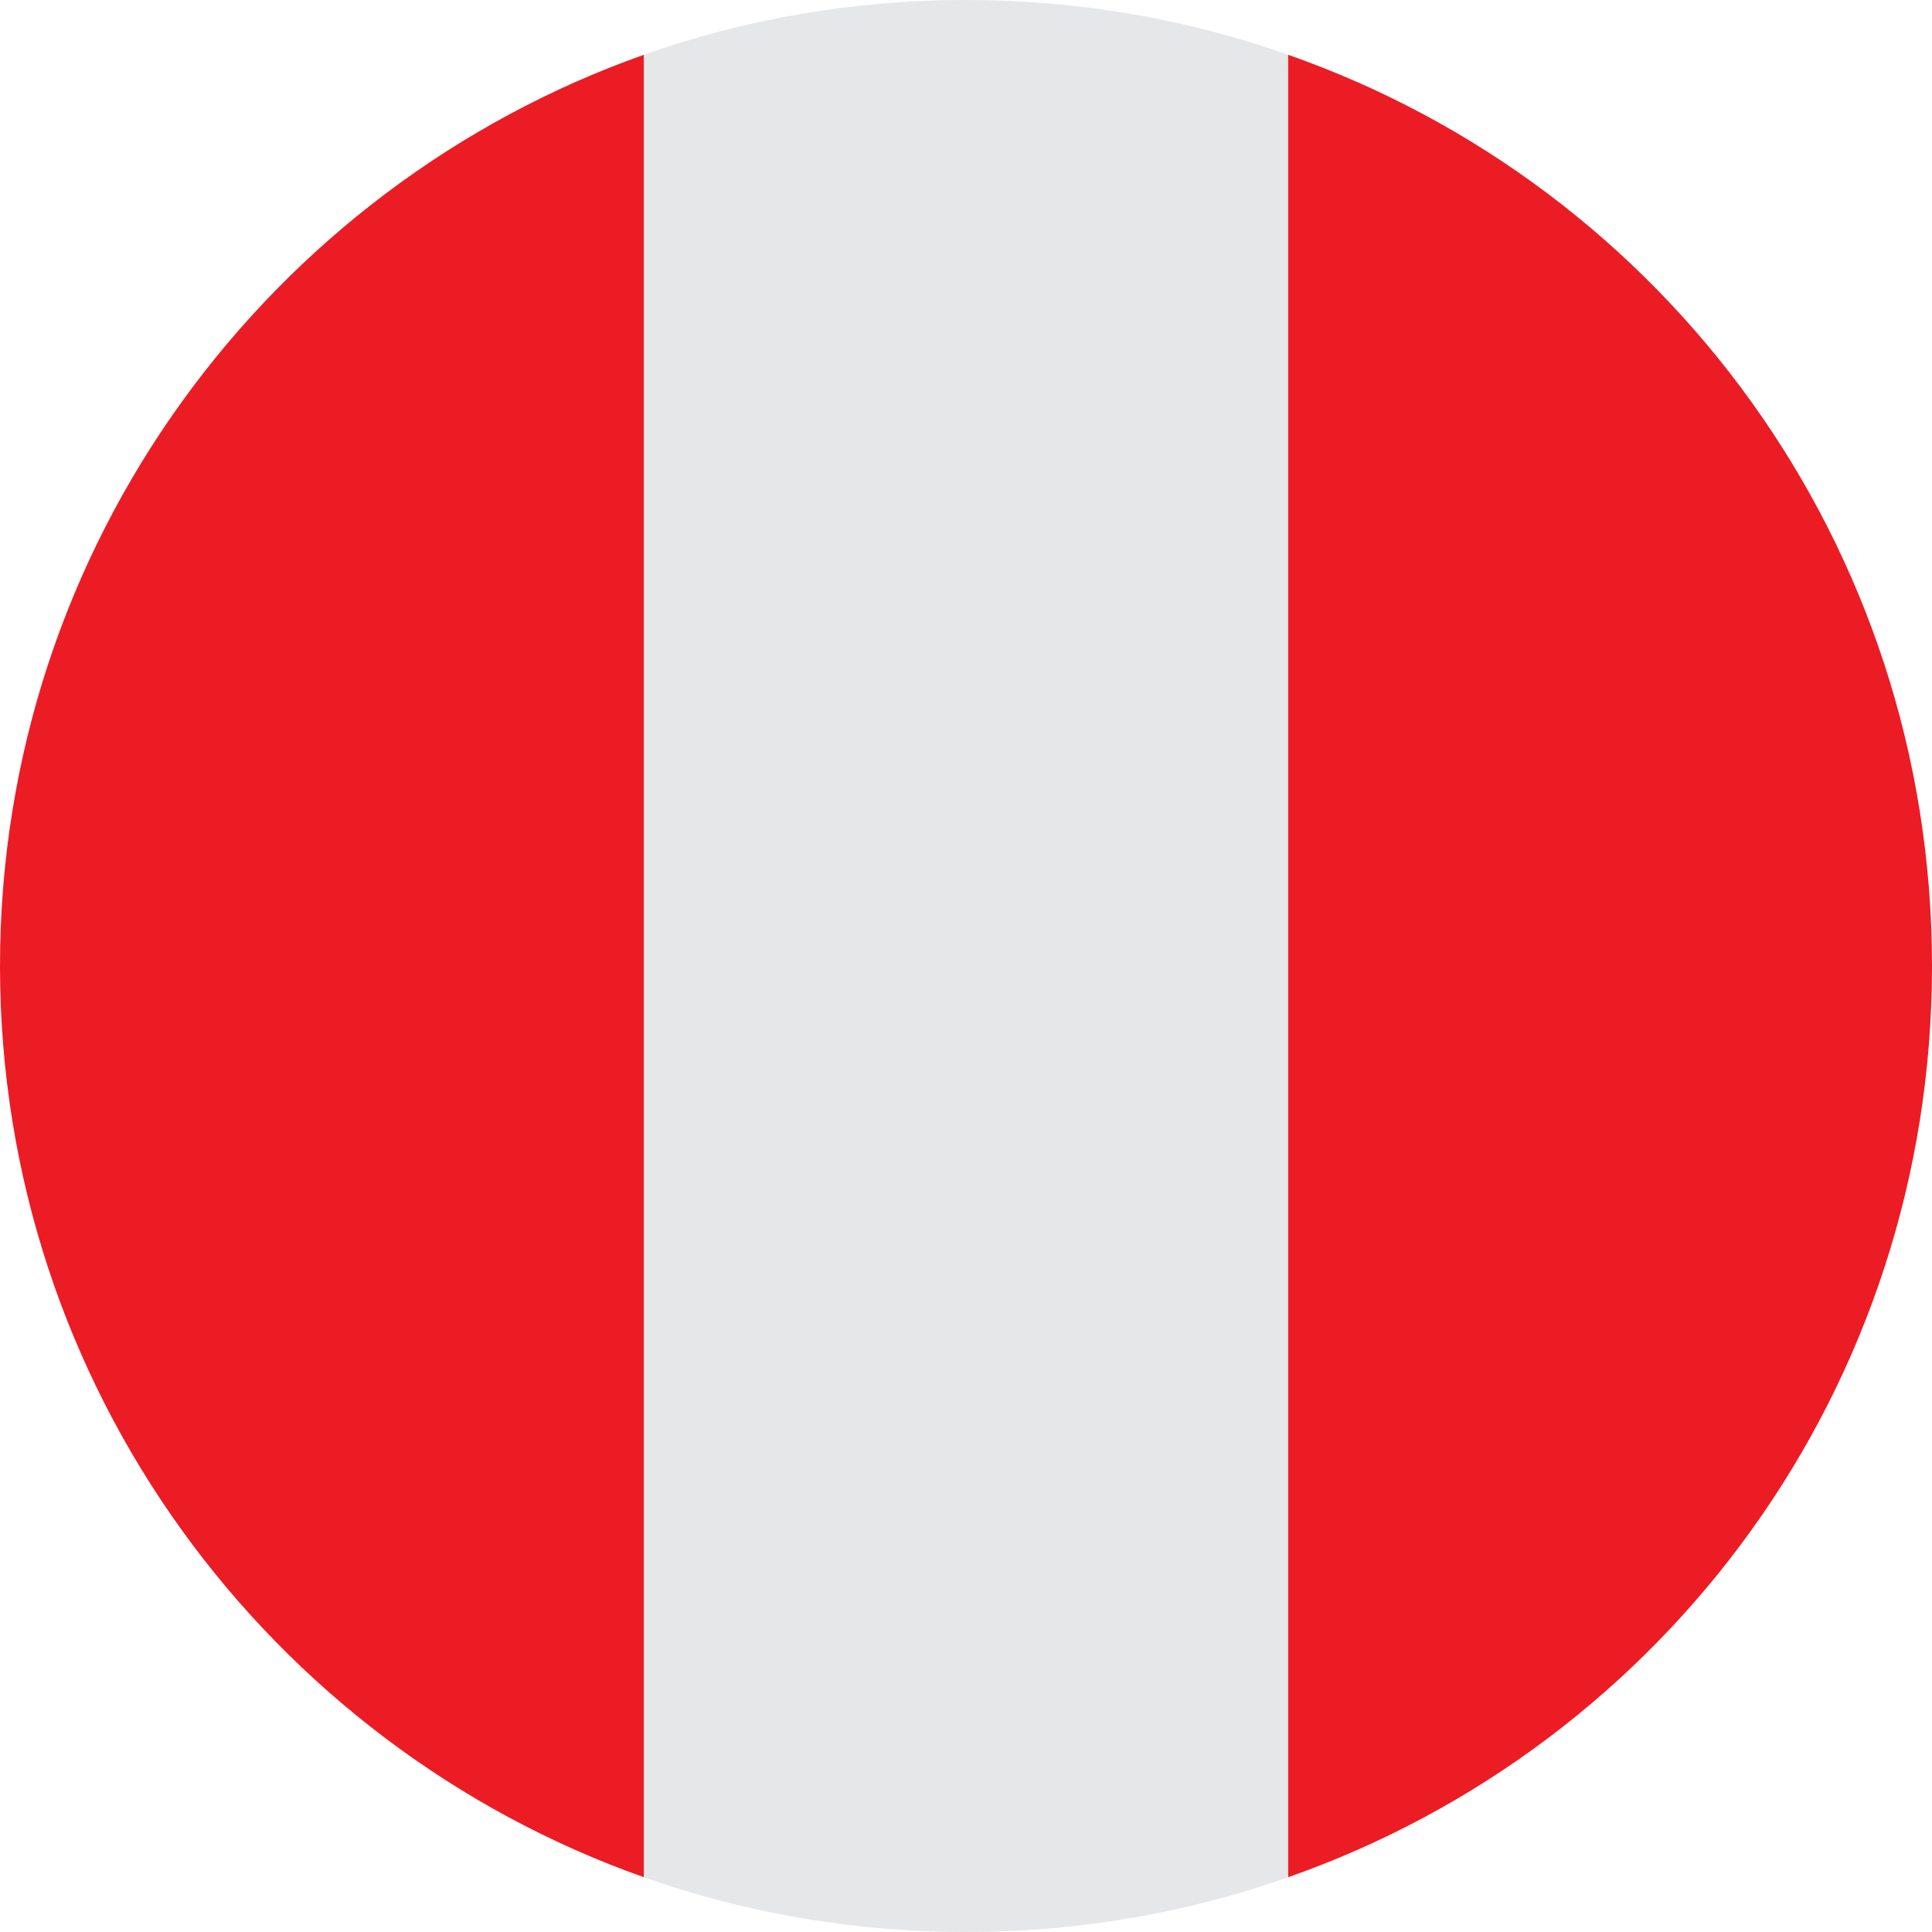 <svg width="18" height="18" viewBox="0 0 18 18" fill="none" xmlns="http://www.w3.org/2000/svg">
<g clip-path="url(#clip0_331_213667)">
<path d="M18 9C18 5.07 15.51 1.74 12 0.51V17.49C15.51 16.26 18 12.93 18 9ZM0 9C0 12.93 2.52 16.26 6 17.49V0.51C2.52 1.74 0 5.07 0 9Z" fill="#EC1C24"/>
<path d="M12 0.51C11.07 0.18 10.05 0 9 0C7.95 0 6.93 0.18 6 0.51V17.49C6.93 17.82 7.95 18 9 18C10.05 18 11.07 17.82 12 17.49V0.51Z" fill="#E6E7E8"/>
</g>
<defs>
<clipPath id="clip0_331_213667">
<rect width="18" height="18" fill="white"/>
</clipPath>
</defs>
</svg>
